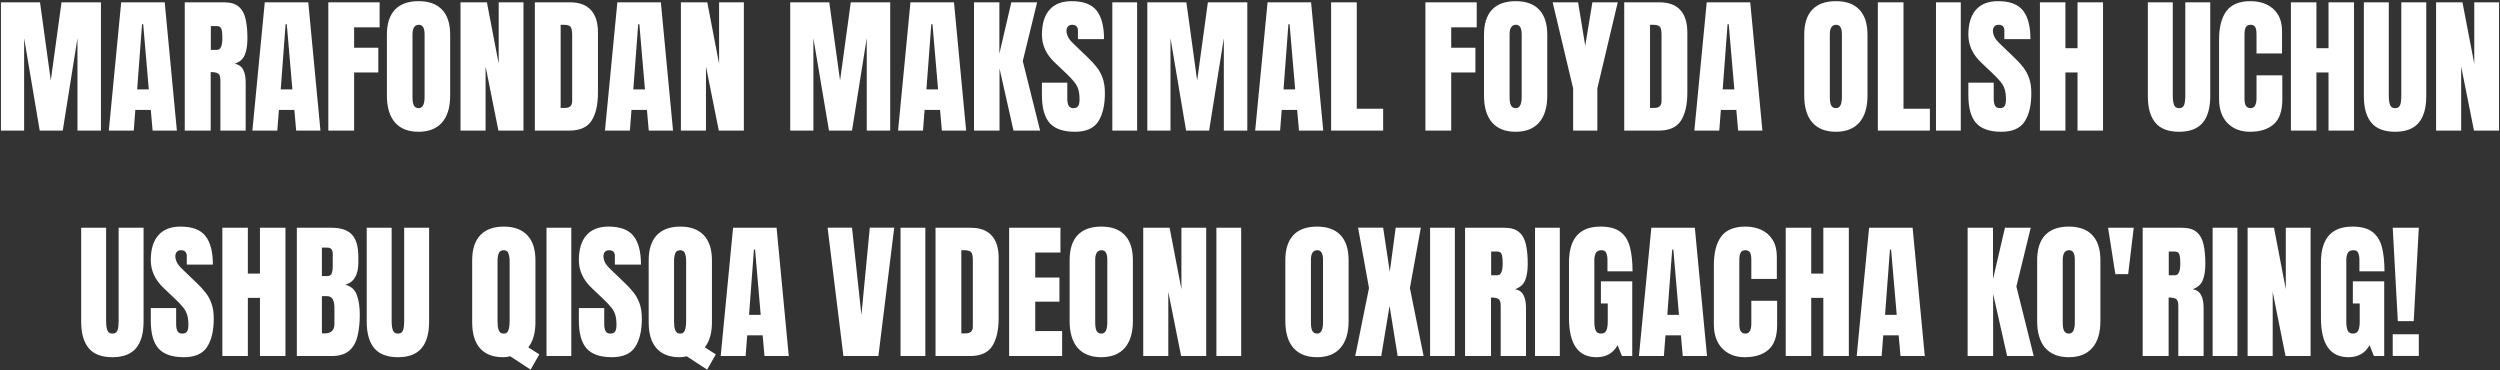 <?xml version="1.0" encoding="UTF-8"?> <svg xmlns="http://www.w3.org/2000/svg" width="1608" height="238" viewBox="0 0 1608 238" fill="none"><rect x="0" y="0" width="1608" height="238" fill="#333333" stroke="none"/><path d="M0.609 84V1.5H25.734L32.672 51.797L39.562 1.5H64.922V84H49.828V24.562L40.359 84H25.547L15.516 24.562V84H0.609ZM69.984 84L77.953 1.5H105.938L113.766 84H98.156L96.984 70.688H87.047L86.016 84H69.984ZM88.219 57.516H95.719L92.109 15.562H91.359L88.219 57.516ZM118.828 84V1.5H144.141C148.359 1.5 151.547 2.469 153.703 4.406C155.859 6.312 157.297 9 158.016 12.469C158.766 15.906 159.141 19.953 159.141 24.609C159.141 29.109 158.562 32.703 157.406 35.391C156.281 38.078 154.141 39.938 150.984 40.969C153.578 41.5 155.391 42.797 156.422 44.859C157.484 46.891 158.016 49.531 158.016 52.781V84H141.75V51.703C141.75 49.297 141.25 47.812 140.25 47.25C139.281 46.656 137.703 46.359 135.516 46.359V84H118.828ZM135.609 32.062H139.594C141.875 32.062 143.016 29.578 143.016 24.609C143.016 21.391 142.766 19.281 142.266 18.281C141.766 17.281 140.828 16.781 139.453 16.781H135.609V32.062ZM162.328 84L170.297 1.5H198.281L206.109 84H190.5L189.328 70.688H179.391L178.359 84H162.328ZM180.562 57.516H188.062L184.453 15.562H183.703L180.562 57.516ZM211.172 84V1.5H244.172V17.578H227.766V30.703H243.328V46.594H227.766V84H211.172ZM269.203 84.75C262.609 84.75 257.562 82.766 254.062 78.797C250.594 74.797 248.859 69.031 248.859 61.5V22.312C248.859 15.25 250.578 9.891 254.016 6.234C257.484 2.578 262.547 0.75 269.203 0.75C275.859 0.75 280.906 2.578 284.344 6.234C287.812 9.891 289.547 15.25 289.547 22.312V61.5C289.547 69.031 287.797 74.797 284.297 78.797C280.828 82.766 275.797 84.75 269.203 84.75ZM269.344 69.562C271.844 69.562 273.094 67.141 273.094 62.297V22.031C273.094 17.969 271.875 15.938 269.438 15.938C266.688 15.938 265.312 18.016 265.312 22.172V62.391C265.312 64.953 265.625 66.797 266.25 67.922C266.875 69.016 267.906 69.562 269.344 69.562ZM296.203 84V1.5H313.172L320.766 41.016V1.5H336.703V84H320.578L312.328 42.75V84H296.203ZM344.016 84V1.5H366.703C372.641 1.5 377.109 3.156 380.109 6.469C383.109 9.75 384.609 14.562 384.609 20.906V59.531C384.609 67.344 383.234 73.375 380.484 77.625C377.766 81.875 372.984 84 366.141 84H344.016ZM360.609 69.422H363.469C366.5 69.422 368.016 67.953 368.016 65.016V22.453C368.016 19.703 367.641 17.938 366.891 17.156C366.172 16.344 364.688 15.938 362.438 15.938H360.609V69.422ZM389.109 84L397.078 1.5H425.062L432.891 84H417.281L416.109 70.688H406.172L405.141 84H389.109ZM407.344 57.516H414.844L411.234 15.562H410.484L407.344 57.516ZM437.953 84V1.5H454.922L462.516 41.016V1.5H478.453V84H462.328L454.078 42.75V84H437.953ZM508.266 84V1.5H533.391L540.328 51.797L547.219 1.5H572.578V84H557.484V24.562L548.016 84H533.203L523.172 24.562V84H508.266ZM577.641 84L585.609 1.5H613.594L621.422 84H605.812L604.641 70.688H594.703L593.672 84H577.641ZM595.875 57.516H603.375L599.766 15.562H599.016L595.875 57.516ZM626.484 84V1.5H642.797V34.547L650.484 1.5H667.078L657.844 39.281L669 84H651.891L642.891 44.062V84H626.484ZM691.453 84.75C683.922 84.75 678.484 82.875 675.141 79.125C671.828 75.375 670.172 69.406 670.172 61.219V53.156H686.484V63.469C686.484 65.375 686.766 66.875 687.328 67.969C687.922 69.031 688.938 69.562 690.375 69.562C691.875 69.562 692.906 69.125 693.469 68.25C694.062 67.375 694.359 65.938 694.359 63.938C694.359 61.406 694.109 59.297 693.609 57.609C693.109 55.891 692.234 54.266 690.984 52.734C689.766 51.172 688.062 49.359 685.875 47.297L678.469 40.266C672.938 35.047 670.172 29.078 670.172 22.359C670.172 15.328 671.797 9.969 675.047 6.281C678.328 2.594 683.062 0.75 689.25 0.75C696.812 0.75 702.172 2.766 705.328 6.797C708.516 10.828 710.109 16.953 710.109 25.172H693.328V19.5C693.328 18.375 693 17.5 692.344 16.875C691.719 16.25 690.859 15.938 689.766 15.938C688.453 15.938 687.484 16.312 686.859 17.062C686.266 17.781 685.969 18.719 685.969 19.875C685.969 21.031 686.281 22.281 686.906 23.625C687.531 24.969 688.766 26.516 690.609 28.266L700.125 37.406C702.031 39.219 703.781 41.141 705.375 43.172C706.969 45.172 708.25 47.516 709.219 50.203C710.188 52.859 710.672 56.109 710.672 59.953C710.672 67.703 709.234 73.781 706.359 78.188C703.516 82.562 698.547 84.75 691.453 84.75ZM715.453 84V1.5H731.391V84H715.453ZM737.953 84V1.5H763.078L770.016 51.797L776.906 1.5H802.266V84H787.172V24.562L777.703 84H762.891L752.859 24.562V84H737.953ZM807.328 84L815.297 1.5H843.281L851.109 84H835.5L834.328 70.688H824.391L823.359 84H807.328ZM825.562 57.516H833.062L829.453 15.562H828.703L825.562 57.516ZM856.172 84V1.5H872.672V69.938H889.641V84H856.172ZM916.828 84V1.5H949.828V17.578H933.422V30.703H948.984V46.594H933.422V84H916.828ZM974.859 84.75C968.266 84.75 963.219 82.766 959.719 78.797C956.25 74.797 954.516 69.031 954.516 61.5V22.312C954.516 15.25 956.234 9.891 959.672 6.234C963.141 2.578 968.203 0.75 974.859 0.75C981.516 0.75 986.562 2.578 990 6.234C993.469 9.891 995.203 15.25 995.203 22.312V61.5C995.203 69.031 993.453 74.797 989.953 78.797C986.484 82.766 981.453 84.75 974.859 84.75ZM975 69.562C977.5 69.562 978.75 67.141 978.75 62.297V22.031C978.75 17.969 977.531 15.938 975.094 15.938C972.344 15.938 970.969 18.016 970.969 22.172V62.391C970.969 64.953 971.281 66.797 971.906 67.922C972.531 69.016 973.562 69.562 975 69.562ZM1011.84 84V56.859L998.672 1.5H1015.03L1019.62 29.438L1024.22 1.5H1040.53L1027.41 56.859V84H1011.84ZM1044.7 84V1.5H1067.39C1073.33 1.5 1077.8 3.156 1080.8 6.469C1083.8 9.75 1085.3 14.562 1085.3 20.906V59.531C1085.3 67.344 1083.92 73.375 1081.17 77.625C1078.45 81.875 1073.67 84 1066.83 84H1044.7ZM1061.3 69.422H1064.16C1067.19 69.422 1068.7 67.953 1068.7 65.016V22.453C1068.7 19.703 1068.33 17.938 1067.58 17.156C1066.86 16.344 1065.38 15.938 1063.12 15.938H1061.3V69.422ZM1089.8 84L1097.77 1.5H1125.75L1133.58 84H1117.97L1116.8 70.688H1106.86L1105.83 84H1089.8ZM1108.03 57.516H1115.53L1111.92 15.562H1111.17L1108.03 57.516ZM1180.83 84.75C1174.23 84.75 1169.19 82.766 1165.69 78.797C1162.22 74.797 1160.48 69.031 1160.48 61.5V22.312C1160.48 15.25 1162.2 9.891 1165.64 6.234C1169.11 2.578 1174.17 0.75 1180.83 0.75C1187.48 0.75 1192.53 2.578 1195.97 6.234C1199.44 9.891 1201.17 15.25 1201.17 22.312V61.5C1201.17 69.031 1199.42 74.797 1195.92 78.797C1192.45 82.766 1187.42 84.75 1180.83 84.75ZM1180.97 69.562C1183.47 69.562 1184.72 67.141 1184.72 62.297V22.031C1184.72 17.969 1183.5 15.938 1181.06 15.938C1178.31 15.938 1176.94 18.016 1176.94 22.172V62.391C1176.94 64.953 1177.25 66.797 1177.88 67.922C1178.5 69.016 1179.53 69.562 1180.97 69.562ZM1207.83 84V1.5H1224.33V69.938H1241.3V84H1207.83ZM1245.23 84V1.5H1261.17V84H1245.23ZM1287.33 84.75C1279.8 84.75 1274.36 82.875 1271.02 79.125C1267.7 75.375 1266.05 69.406 1266.05 61.219V53.156H1282.36V63.469C1282.36 65.375 1282.64 66.875 1283.2 67.969C1283.8 69.031 1284.81 69.562 1286.25 69.562C1287.75 69.562 1288.78 69.125 1289.34 68.25C1289.94 67.375 1290.23 65.938 1290.23 63.938C1290.23 61.406 1289.98 59.297 1289.48 57.609C1288.98 55.891 1288.11 54.266 1286.86 52.734C1285.64 51.172 1283.94 49.359 1281.75 47.297L1274.34 40.266C1268.81 35.047 1266.05 29.078 1266.05 22.359C1266.05 15.328 1267.67 9.969 1270.92 6.281C1274.2 2.594 1278.94 0.75 1285.12 0.75C1292.69 0.75 1298.05 2.766 1301.2 6.797C1304.39 10.828 1305.98 16.953 1305.98 25.172H1289.2V19.5C1289.2 18.375 1288.88 17.5 1288.22 16.875C1287.59 16.25 1286.73 15.938 1285.64 15.938C1284.33 15.938 1283.36 16.312 1282.73 17.062C1282.14 17.781 1281.84 18.719 1281.84 19.875C1281.84 21.031 1282.16 22.281 1282.78 23.625C1283.41 24.969 1284.64 26.516 1286.48 28.266L1296 37.406C1297.91 39.219 1299.66 41.141 1301.25 43.172C1302.84 45.172 1304.12 47.516 1305.09 50.203C1306.06 52.859 1306.55 56.109 1306.55 59.953C1306.55 67.703 1305.11 73.781 1302.23 78.188C1299.39 82.562 1294.42 84.75 1287.33 84.75ZM1312.08 84V1.5H1328.48V30.984H1336.27V1.5H1352.67V84H1336.27V46.594H1328.48V84H1312.08ZM1401.56 84.75C1394.69 84.75 1389.62 82.828 1386.38 78.984C1383.12 75.109 1381.5 69.422 1381.5 61.922V1.5H1397.53V61.266C1397.53 62.641 1397.61 63.969 1397.77 65.25C1397.92 66.5 1398.28 67.531 1398.84 68.344C1399.41 69.156 1400.31 69.562 1401.56 69.562C1402.84 69.562 1403.77 69.172 1404.33 68.391C1404.89 67.578 1405.23 66.531 1405.36 65.25C1405.52 63.969 1405.59 62.641 1405.59 61.266V1.5H1421.62V61.922C1421.62 69.422 1420 75.109 1416.75 78.984C1413.5 82.828 1408.44 84.75 1401.56 84.75ZM1447.17 84.75C1441.2 84.75 1436.39 82.891 1432.73 79.172C1429.11 75.453 1427.3 70.25 1427.3 63.562V25.5C1427.3 17.5 1428.88 11.375 1432.03 7.125C1435.22 2.875 1440.39 0.75 1447.55 0.75C1451.45 0.75 1454.92 1.469 1457.95 2.906C1461.02 4.344 1463.42 6.5 1465.17 9.375C1466.92 12.219 1467.8 15.812 1467.8 20.156V34.406H1451.39V22.219C1451.39 19.75 1451.08 18.094 1450.45 17.25C1449.83 16.375 1448.86 15.938 1447.55 15.938C1446.02 15.938 1444.98 16.5 1444.45 17.625C1443.92 18.719 1443.66 20.188 1443.66 22.031V63.328C1443.66 65.609 1443.98 67.219 1444.64 68.156C1445.33 69.094 1446.3 69.562 1447.55 69.562C1448.95 69.562 1449.94 68.984 1450.5 67.828C1451.09 66.672 1451.39 65.172 1451.39 63.328V48.469H1467.98V64.078C1467.98 71.328 1466.16 76.594 1462.5 79.875C1458.84 83.125 1453.73 84.75 1447.17 84.75ZM1473.52 84V1.5H1489.92V30.984H1497.7V1.5H1514.11V84H1497.7V46.594H1489.92V84H1473.52ZM1540.5 84.75C1533.62 84.75 1528.56 82.828 1525.31 78.984C1522.06 75.109 1520.44 69.422 1520.44 61.922V1.5H1536.47V61.266C1536.47 62.641 1536.55 63.969 1536.7 65.25C1536.86 66.5 1537.22 67.531 1537.78 68.344C1538.34 69.156 1539.25 69.562 1540.5 69.562C1541.78 69.562 1542.7 69.172 1543.27 68.391C1543.83 67.578 1544.17 66.531 1544.3 65.25C1544.45 63.969 1544.53 62.641 1544.53 61.266V1.5H1560.56V61.922C1560.56 69.422 1558.94 75.109 1555.69 78.984C1552.44 82.828 1547.38 84.75 1540.5 84.75ZM1566.89 84V1.5H1583.86L1591.45 41.016V1.5H1607.39V84H1591.27L1583.02 42.75V84H1566.89ZM72.281 229.75C65.406 229.75 60.344 227.828 57.094 223.984C53.844 220.109 52.219 214.422 52.219 206.922V146.5H68.25V206.266C68.25 207.641 68.328 208.969 68.484 210.25C68.641 211.5 69 212.531 69.562 213.344C70.125 214.156 71.031 214.562 72.281 214.562C73.562 214.562 74.484 214.172 75.047 213.391C75.609 212.578 75.953 211.531 76.078 210.25C76.234 208.969 76.312 207.641 76.312 206.266V146.5H92.344V206.922C92.344 214.422 90.719 220.109 87.469 223.984C84.219 227.828 79.156 229.75 72.281 229.75ZM118.266 229.75C110.734 229.75 105.297 227.875 101.953 224.125C98.641 220.375 96.984 214.406 96.984 206.219V198.156H113.297V208.469C113.297 210.375 113.578 211.875 114.141 212.969C114.734 214.031 115.75 214.562 117.188 214.562C118.688 214.562 119.719 214.125 120.281 213.25C120.875 212.375 121.172 210.938 121.172 208.938C121.172 206.406 120.922 204.297 120.422 202.609C119.922 200.891 119.047 199.266 117.797 197.734C116.578 196.172 114.875 194.359 112.688 192.297L105.281 185.266C99.75 180.047 96.984 174.078 96.984 167.359C96.984 160.328 98.609 154.969 101.859 151.281C105.141 147.594 109.875 145.75 116.062 145.75C123.625 145.75 128.984 147.766 132.141 151.797C135.328 155.828 136.922 161.953 136.922 170.172H120.141V164.5C120.141 163.375 119.812 162.5 119.156 161.875C118.531 161.25 117.672 160.938 116.578 160.938C115.266 160.938 114.297 161.312 113.672 162.062C113.078 162.781 112.781 163.719 112.781 164.875C112.781 166.031 113.094 167.281 113.719 168.625C114.344 169.969 115.578 171.516 117.422 173.266L126.938 182.406C128.844 184.219 130.594 186.141 132.188 188.172C133.781 190.172 135.062 192.516 136.031 195.203C137 197.859 137.484 201.109 137.484 204.953C137.484 212.703 136.047 218.781 133.172 223.188C130.328 227.562 125.359 229.75 118.266 229.75ZM143.016 229V146.5H159.422V175.984H167.203V146.5H183.609V229H167.203V191.594H159.422V229H143.016ZM190.922 229V146.5H213.281C219.281 146.5 223.641 147.969 226.359 150.906C229.109 153.812 230.484 158.625 230.484 165.344V168.953C230.484 172.828 229.781 175.969 228.375 178.375C227 180.781 224.891 182.359 222.047 183.109C225.766 184.047 228.25 186.25 229.5 189.719C230.781 193.156 231.422 197.359 231.422 202.328C231.422 207.672 230.922 212.344 229.922 216.344C228.922 220.344 227.109 223.453 224.484 225.672C221.859 227.891 218.125 229 213.281 229H190.922ZM207.047 177.578H210.422C211.953 177.578 212.938 176.984 213.375 175.797C213.812 174.609 214.031 173.188 214.031 171.531V163.234C214.031 160.578 212.859 159.25 210.516 159.25H207.047V177.578ZM208.688 214.469C212.969 214.469 215.109 212.438 215.109 208.375V198.062C215.109 195.719 214.75 193.875 214.031 192.531C213.344 191.156 212.031 190.469 210.094 190.469H207.047V214.375C207.734 214.438 208.281 214.469 208.688 214.469ZM255.938 229.75C249.062 229.75 244 227.828 240.75 223.984C237.5 220.109 235.875 214.422 235.875 206.922V146.5H251.906V206.266C251.906 207.641 251.984 208.969 252.141 210.25C252.297 211.5 252.656 212.531 253.219 213.344C253.781 214.156 254.688 214.562 255.938 214.562C257.219 214.562 258.141 214.172 258.703 213.391C259.266 212.578 259.609 211.531 259.734 210.25C259.891 208.969 259.969 207.641 259.969 206.266V146.5H276V206.922C276 214.422 274.375 220.109 271.125 223.984C267.875 227.828 262.812 229.75 255.938 229.75ZM341.297 237.766L328.172 229.141C326.672 229.547 325.125 229.75 323.531 229.75C317.094 229.75 312.172 227.844 308.766 224.031C305.391 220.219 303.703 214.656 303.703 207.344V167.453C303.703 160.359 305.438 154.969 308.906 151.281C312.406 147.594 317.453 145.75 324.047 145.75C330.641 145.75 335.672 147.594 339.141 151.281C342.641 154.969 344.391 160.359 344.391 167.453V207.344C344.391 214.156 342.859 219.516 339.797 223.422L346.875 227.922L341.297 237.766ZM324.047 214.562C325.234 214.562 326.078 214.125 326.578 213.25C327.109 212.375 327.438 211.297 327.562 210.016C327.719 208.734 327.797 207.5 327.797 206.312V167.734C327.797 165.984 327.547 164.422 327.047 163.047C326.578 161.641 325.547 160.938 323.953 160.938C322.328 160.938 321.266 161.625 320.766 163C320.266 164.344 320.016 165.906 320.016 167.688V206.641C320.016 207.734 320.078 208.906 320.203 210.156C320.359 211.375 320.719 212.422 321.281 213.297C321.844 214.141 322.766 214.562 324.047 214.562ZM351.516 229V146.5H367.453V229H351.516ZM393.609 229.75C386.078 229.75 380.641 227.875 377.297 224.125C373.984 220.375 372.328 214.406 372.328 206.219V198.156H388.641V208.469C388.641 210.375 388.922 211.875 389.484 212.969C390.078 214.031 391.094 214.562 392.531 214.562C394.031 214.562 395.062 214.125 395.625 213.25C396.219 212.375 396.516 210.938 396.516 208.938C396.516 206.406 396.266 204.297 395.766 202.609C395.266 200.891 394.391 199.266 393.141 197.734C391.922 196.172 390.219 194.359 388.031 192.297L380.625 185.266C375.094 180.047 372.328 174.078 372.328 167.359C372.328 160.328 373.953 154.969 377.203 151.281C380.484 147.594 385.219 145.75 391.406 145.75C398.969 145.75 404.328 147.766 407.484 151.797C410.672 155.828 412.266 161.953 412.266 170.172H395.484V164.5C395.484 163.375 395.156 162.5 394.5 161.875C393.875 161.25 393.016 160.938 391.922 160.938C390.609 160.938 389.641 161.312 389.016 162.062C388.422 162.781 388.125 163.719 388.125 164.875C388.125 166.031 388.438 167.281 389.062 168.625C389.688 169.969 390.922 171.516 392.766 173.266L402.281 182.406C404.188 184.219 405.938 186.141 407.531 188.172C409.125 190.172 410.406 192.516 411.375 195.203C412.344 197.859 412.828 201.109 412.828 204.953C412.828 212.703 411.391 218.781 408.516 223.188C405.672 227.562 400.703 229.75 393.609 229.75ZM454.828 237.766L441.703 229.141C440.203 229.547 438.656 229.75 437.062 229.75C430.625 229.75 425.703 227.844 422.297 224.031C418.922 220.219 417.234 214.656 417.234 207.344V167.453C417.234 160.359 418.969 154.969 422.438 151.281C425.938 147.594 430.984 145.75 437.578 145.75C444.172 145.75 449.203 147.594 452.672 151.281C456.172 154.969 457.922 160.359 457.922 167.453V207.344C457.922 214.156 456.391 219.516 453.328 223.422L460.406 227.922L454.828 237.766ZM437.578 214.562C438.766 214.562 439.609 214.125 440.109 213.25C440.641 212.375 440.969 211.297 441.094 210.016C441.25 208.734 441.328 207.5 441.328 206.312V167.734C441.328 165.984 441.078 164.422 440.578 163.047C440.109 161.641 439.078 160.938 437.484 160.938C435.859 160.938 434.797 161.625 434.297 163C433.797 164.344 433.547 165.906 433.547 167.688V206.641C433.547 207.734 433.609 208.906 433.734 210.156C433.891 211.375 434.25 212.422 434.812 213.297C435.375 214.141 436.297 214.562 437.578 214.562ZM463.547 229L471.516 146.5H499.5L507.328 229H491.719L490.547 215.688H480.609L479.578 229H463.547ZM481.781 202.516H489.281L485.672 160.562H484.922L481.781 202.516ZM542.484 229L532.312 146.453H548.016L554.062 202.609L559.453 146.453H575.156L564.984 229H542.484ZM579.234 229V146.5H595.172V229H579.234ZM601.734 229V146.5H624.422C630.359 146.5 634.828 148.156 637.828 151.469C640.828 154.75 642.328 159.562 642.328 165.906V204.531C642.328 212.344 640.953 218.375 638.203 222.625C635.484 226.875 630.703 229 623.859 229H601.734ZM618.328 214.422H621.188C624.219 214.422 625.734 212.953 625.734 210.016V167.453C625.734 164.703 625.359 162.938 624.609 162.156C623.891 161.344 622.406 160.938 620.156 160.938H618.328V214.422ZM649.078 229V146.5H682.078V162.438H665.859V178.516H681.422V194.031H665.859V212.922H683.156V229H649.078ZM708.328 229.75C701.734 229.75 696.688 227.766 693.188 223.797C689.719 219.797 687.984 214.031 687.984 206.5V167.312C687.984 160.25 689.703 154.891 693.141 151.234C696.609 147.578 701.672 145.75 708.328 145.75C714.984 145.75 720.031 147.578 723.469 151.234C726.938 154.891 728.672 160.25 728.672 167.312V206.5C728.672 214.031 726.922 219.797 723.422 223.797C719.953 227.766 714.922 229.75 708.328 229.75ZM708.469 214.562C710.969 214.562 712.219 212.141 712.219 207.297V167.031C712.219 162.969 711 160.938 708.562 160.938C705.812 160.938 704.438 163.016 704.438 167.172V207.391C704.438 209.953 704.75 211.797 705.375 212.922C706 214.016 707.031 214.562 708.469 214.562ZM735.328 229V146.5H752.297L759.891 186.016V146.5H775.828V229H759.703L751.453 187.75V229H735.328ZM782.391 229V146.5H798.328V229H782.391ZM847.078 229.75C840.484 229.75 835.438 227.766 831.938 223.797C828.469 219.797 826.734 214.031 826.734 206.5V167.312C826.734 160.25 828.453 154.891 831.891 151.234C835.359 147.578 840.422 145.75 847.078 145.75C853.734 145.75 858.781 147.578 862.219 151.234C865.688 154.891 867.422 160.25 867.422 167.312V206.5C867.422 214.031 865.672 219.797 862.172 223.797C858.703 227.766 853.672 229.75 847.078 229.75ZM847.219 214.562C849.719 214.562 850.969 212.141 850.969 207.297V167.031C850.969 162.969 849.75 160.938 847.312 160.938C844.562 160.938 843.188 163.016 843.188 167.172V207.391C843.188 209.953 843.5 211.797 844.125 212.922C844.75 214.016 845.781 214.562 847.219 214.562ZM871.688 229L880.547 185.266L873.516 146.453H889.641L893.906 174.812L897.703 146.453H913.875L906.844 185.266L915.656 229H898.969L893.766 196.75L888.422 229H871.688ZM919.828 229V146.5H935.766V229H919.828ZM942.328 229V146.5H967.641C971.859 146.5 975.047 147.469 977.203 149.406C979.359 151.312 980.797 154 981.516 157.469C982.266 160.906 982.641 164.953 982.641 169.609C982.641 174.109 982.062 177.703 980.906 180.391C979.781 183.078 977.641 184.938 974.484 185.969C977.078 186.5 978.891 187.797 979.922 189.859C980.984 191.891 981.516 194.531 981.516 197.781V229H965.25V196.703C965.25 194.297 964.75 192.812 963.75 192.25C962.781 191.656 961.203 191.359 959.016 191.359V229H942.328ZM959.109 177.062H963.094C965.375 177.062 966.516 174.578 966.516 169.609C966.516 166.391 966.266 164.281 965.766 163.281C965.266 162.281 964.328 161.781 962.953 161.781H959.109V177.062ZM987.328 229V146.5H1003.27V229H987.328ZM1026.84 229.75C1015.06 229.75 1009.17 221.312 1009.17 204.438V168.859C1009.17 153.453 1015.92 145.75 1029.42 145.75C1034.98 145.75 1039.25 146.875 1042.22 149.125C1045.19 151.344 1047.23 154.594 1048.36 158.875C1049.48 163.156 1050.05 168.375 1050.05 174.531H1033.92V167.219C1033.92 165.438 1033.67 163.953 1033.17 162.766C1032.7 161.547 1031.7 160.938 1030.17 160.938C1028.27 160.938 1027 161.578 1026.38 162.859C1025.78 164.141 1025.48 165.547 1025.48 167.078V207.062C1025.48 209.281 1025.77 211.094 1026.33 212.5C1026.92 213.875 1028.06 214.562 1029.75 214.562C1031.5 214.562 1032.66 213.875 1033.22 212.5C1033.81 211.094 1034.11 209.25 1034.11 206.969V195.203H1029.7V180.953H1049.86V229H1043.25L1040.44 222.062C1037.56 227.188 1033.03 229.75 1026.84 229.75ZM1054.17 229L1062.14 146.5H1090.12L1097.95 229H1082.34L1081.17 215.688H1071.23L1070.2 229H1054.17ZM1072.41 202.516H1079.91L1076.3 160.562H1075.55L1072.41 202.516ZM1122.23 229.75C1116.27 229.75 1111.45 227.891 1107.8 224.172C1104.17 220.453 1102.36 215.25 1102.36 208.562V170.5C1102.36 162.5 1103.94 156.375 1107.09 152.125C1110.28 147.875 1115.45 145.75 1122.61 145.75C1126.52 145.75 1129.98 146.469 1133.02 147.906C1136.08 149.344 1138.48 151.5 1140.23 154.375C1141.98 157.219 1142.86 160.812 1142.86 165.156V179.406H1126.45V167.219C1126.45 164.75 1126.14 163.094 1125.52 162.25C1124.89 161.375 1123.92 160.938 1122.61 160.938C1121.08 160.938 1120.05 161.5 1119.52 162.625C1118.98 163.719 1118.72 165.188 1118.72 167.031V208.328C1118.72 210.609 1119.05 212.219 1119.7 213.156C1120.39 214.094 1121.36 214.562 1122.61 214.562C1124.02 214.562 1125 213.984 1125.56 212.828C1126.16 211.672 1126.45 210.172 1126.45 208.328V193.469H1143.05V209.078C1143.05 216.328 1141.22 221.594 1137.56 224.875C1133.91 228.125 1128.8 229.75 1122.23 229.75ZM1148.58 229V146.5H1164.98V175.984H1172.77V146.5H1189.17V229H1172.77V191.594H1164.98V229H1148.58ZM1194.23 229L1202.2 146.5H1230.19L1238.02 229H1222.41L1221.23 215.688H1211.3L1210.27 229H1194.23ZM1212.47 202.516H1219.97L1216.36 160.562H1215.61L1212.47 202.516ZM1265.58 229V146.5H1281.89V179.547L1289.58 146.5H1306.17L1296.94 184.281L1308.09 229H1290.98L1281.98 189.062V229H1265.58ZM1330.64 229.75C1324.05 229.75 1319 227.766 1315.5 223.797C1312.03 219.797 1310.3 214.031 1310.3 206.5V167.312C1310.3 160.25 1312.02 154.891 1315.45 151.234C1318.92 147.578 1323.98 145.75 1330.64 145.75C1337.3 145.75 1342.34 147.578 1345.78 151.234C1349.25 154.891 1350.98 160.25 1350.98 167.312V206.5C1350.98 214.031 1349.23 219.797 1345.73 223.797C1342.27 227.766 1337.23 229.75 1330.64 229.75ZM1330.78 214.562C1333.28 214.562 1334.53 212.141 1334.53 207.297V167.031C1334.53 162.969 1333.31 160.938 1330.88 160.938C1328.12 160.938 1326.75 163.016 1326.75 167.172V207.391C1326.75 209.953 1327.06 211.797 1327.69 212.922C1328.31 214.016 1329.34 214.562 1330.78 214.562ZM1360.59 176.312L1355.91 146.5H1372.41L1368.84 176.312H1360.59ZM1378.17 229V146.5H1403.48C1407.7 146.5 1410.89 147.469 1413.05 149.406C1415.2 151.312 1416.64 154 1417.36 157.469C1418.11 160.906 1418.48 164.953 1418.48 169.609C1418.48 174.109 1417.91 177.703 1416.75 180.391C1415.62 183.078 1413.48 184.938 1410.33 185.969C1412.92 186.5 1414.73 187.797 1415.77 189.859C1416.83 191.891 1417.36 194.531 1417.36 197.781V229H1401.09V196.703C1401.09 194.297 1400.59 192.812 1399.59 192.25C1398.62 191.656 1397.05 191.359 1394.86 191.359V229H1378.17ZM1394.95 177.062H1398.94C1401.22 177.062 1402.36 174.578 1402.36 169.609C1402.36 166.391 1402.11 164.281 1401.61 163.281C1401.11 162.281 1400.17 161.781 1398.8 161.781H1394.95V177.062ZM1423.17 229V146.5H1439.11V229H1423.17ZM1445.67 229V146.5H1462.64L1470.23 186.016V146.5H1486.17V229H1470.05L1461.8 187.75V229H1445.67ZM1510.5 229.75C1498.72 229.75 1492.83 221.312 1492.83 204.438V168.859C1492.83 153.453 1499.58 145.75 1513.08 145.75C1518.64 145.75 1522.91 146.875 1525.88 149.125C1528.84 151.344 1530.89 154.594 1532.02 158.875C1533.14 163.156 1533.7 168.375 1533.7 174.531H1517.58V167.219C1517.58 165.438 1517.33 163.953 1516.83 162.766C1516.36 161.547 1515.36 160.938 1513.83 160.938C1511.92 160.938 1510.66 161.578 1510.03 162.859C1509.44 164.141 1509.14 165.547 1509.14 167.078V207.062C1509.14 209.281 1509.42 211.094 1509.98 212.5C1510.58 213.875 1511.72 214.562 1513.41 214.562C1515.16 214.562 1516.31 213.875 1516.88 212.5C1517.47 211.094 1517.77 209.25 1517.77 206.969V195.203H1513.36V180.953H1533.52V229H1526.91L1524.09 222.062C1521.22 227.188 1516.69 229.75 1510.5 229.75ZM1542.28 206.547L1539 146.5H1555.78L1552.5 206.547H1542.28ZM1539 228.953V214.984H1555.78V228.953H1539Z" fill="white"></path></svg> 
